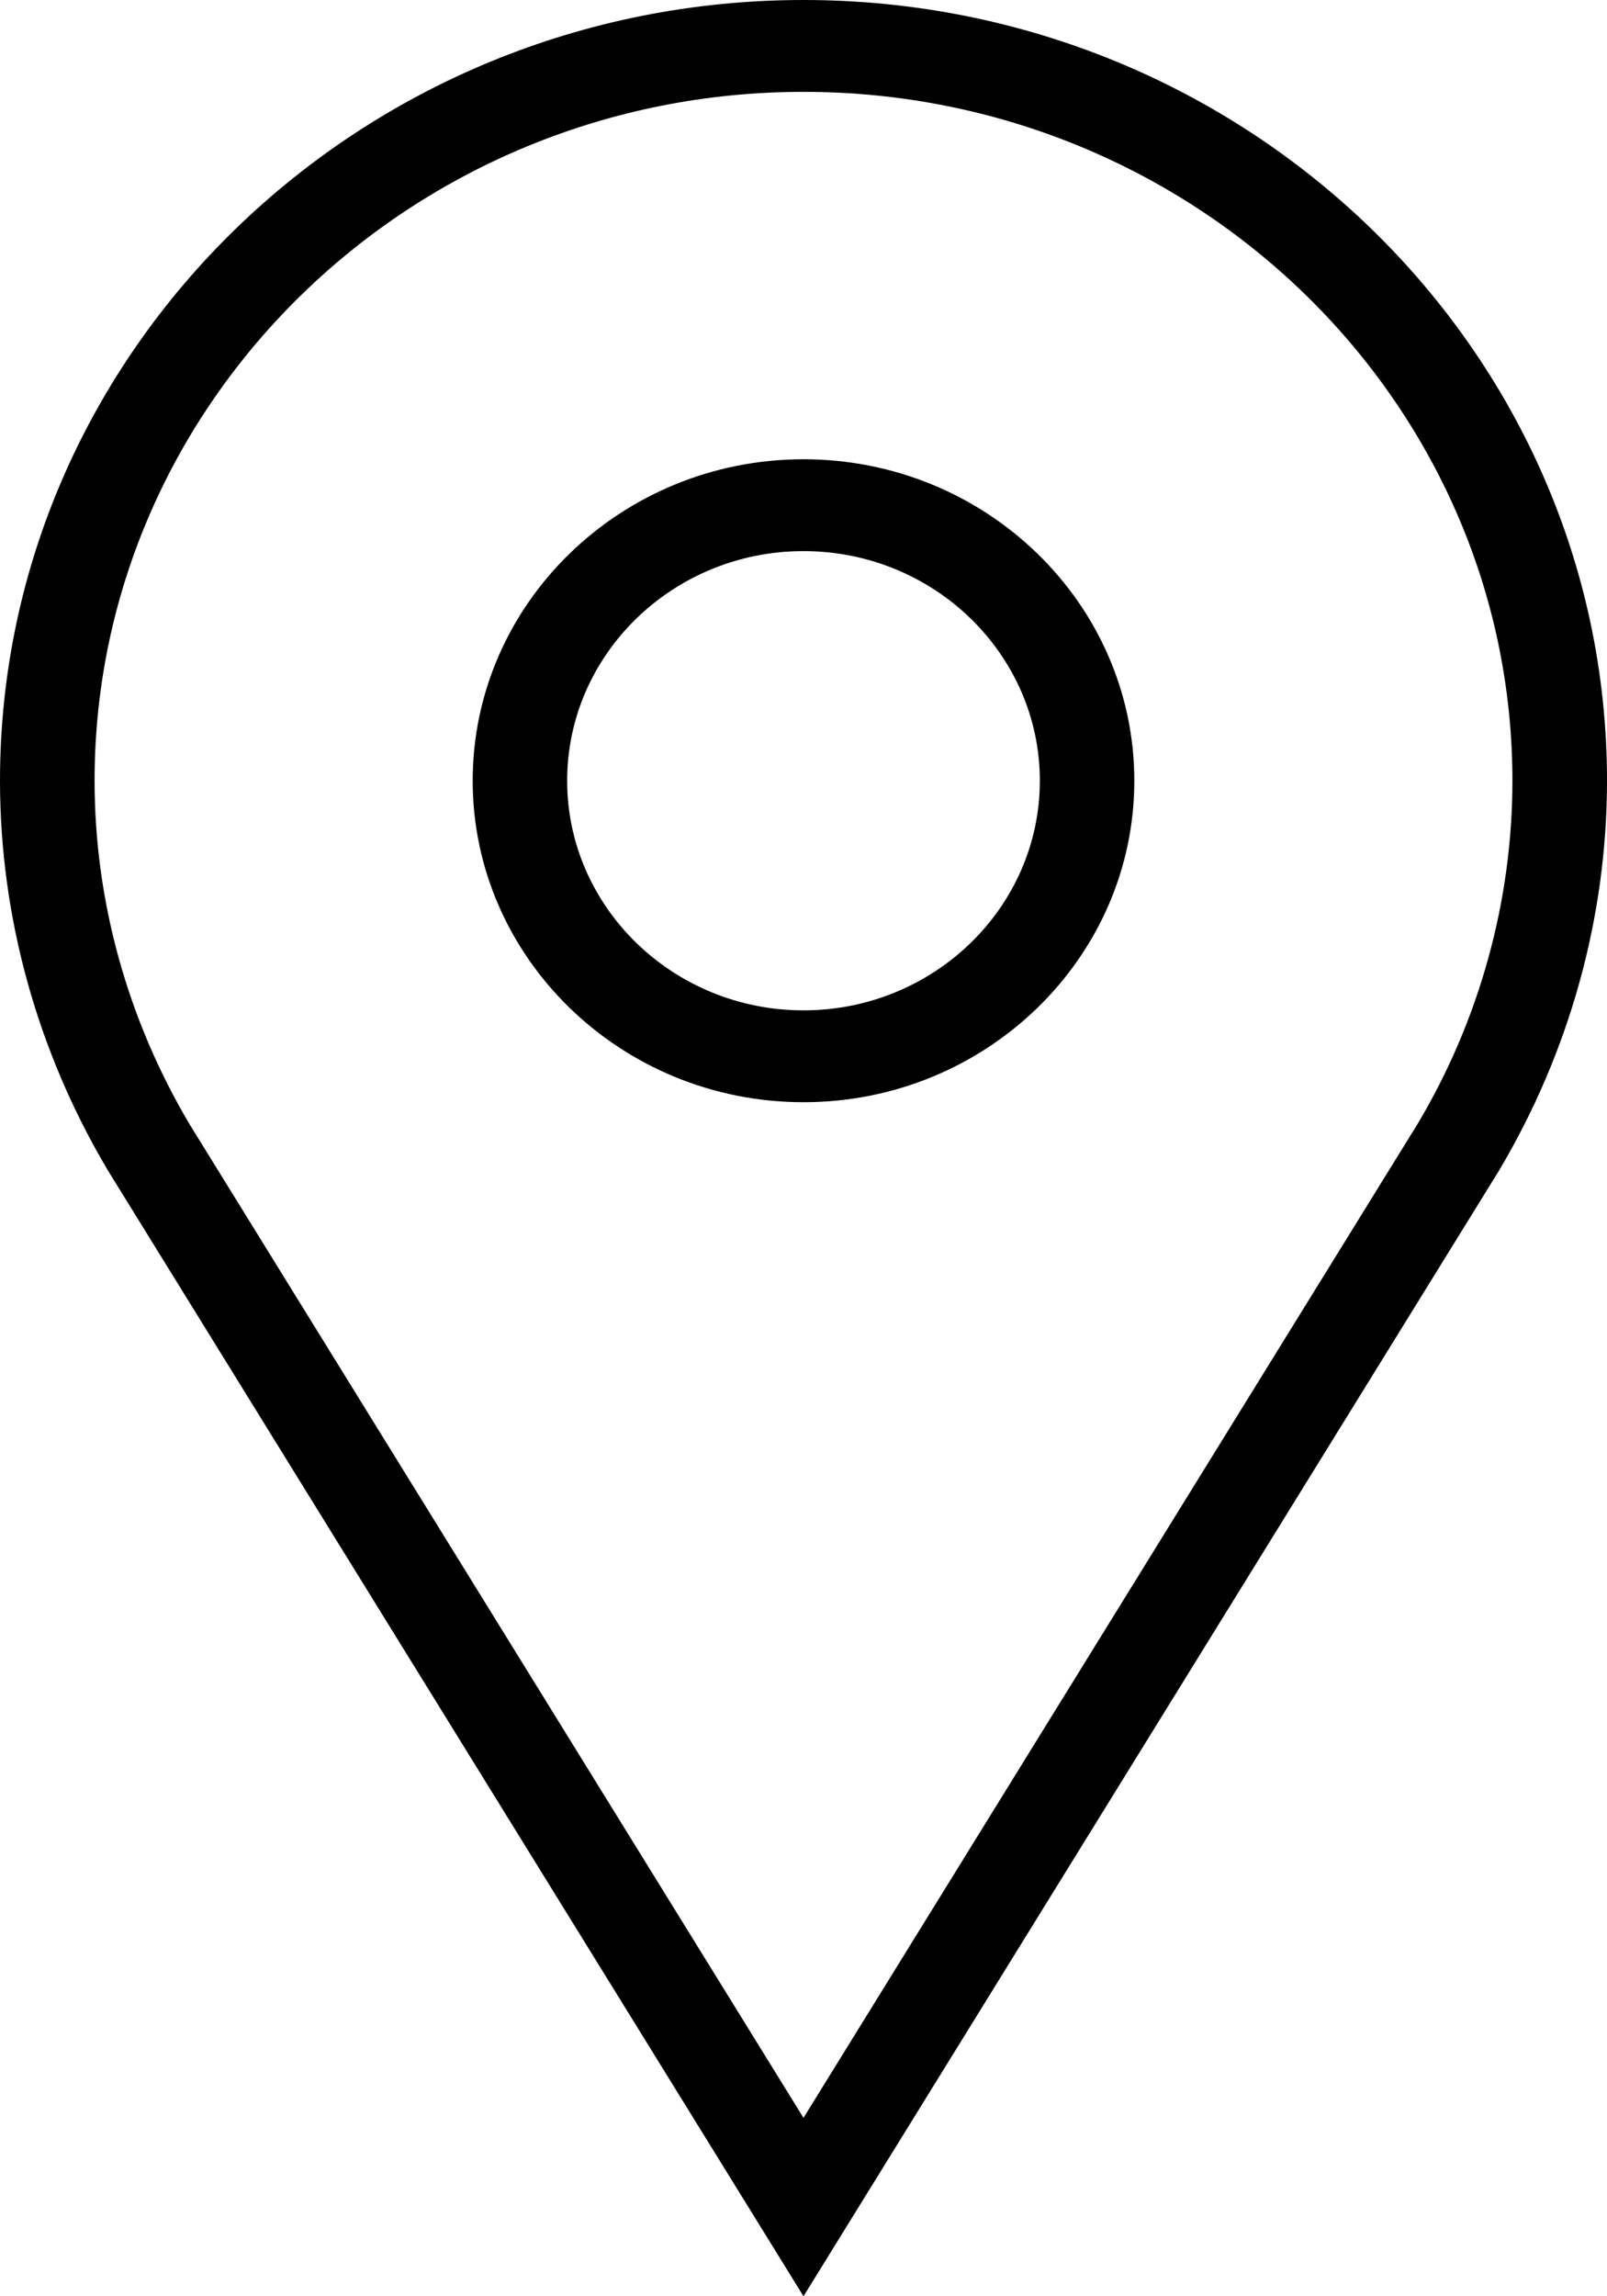 <?xml version="1.0" encoding="UTF-8"?>
<svg width="14px" height="20px" viewBox="0 0 14 20" version="1.1" xmlns="http://www.w3.org/2000/svg" xmlns:xlink="http://www.w3.org/1999/xlink">
    <!-- Generator: Sketch 58 (84663) - https://sketch.com -->
    <title>Maps</title>
    <desc>Created with Sketch.</desc>
    <g id="Website" stroke="none" stroke-width="1" fill="none" fill-rule="evenodd">
        <g id="Startseite" transform="translate(-790, -7)" fill="#000000">
            <g id="Maps" transform="translate(790, 7)">
                <path d="M7,8.8 C5.865,8.8 4.941,7.903 4.941,6.8 C4.941,5.697 5.865,4.8 7,4.8 C8.135,4.8 9.059,5.697 9.059,6.8 C9.059,7.903 8.135,8.8 7,8.8 M7,4 C5.411,4 4.118,5.256 4.118,6.8 C4.118,8.344 5.411,9.6 7,9.6 C8.589,9.6 9.882,8.344 9.882,6.8 C9.882,5.256 8.589,4 7,4 M12.353,9.784 L7,18.446 L1.654,9.796 C1.111,8.883 0.824,7.847 0.824,6.8 C0.824,3.492 3.594,0.8 7,0.8 C10.406,0.8 13.176,3.492 13.176,6.8 C13.176,7.847 12.889,8.883 12.353,9.784 M7,0 C3.14,0 0,3.05 0,6.8 C0,7.988 0.326,9.162 0.941,10.196 L7,20 L13.059,10.196 C13.674,9.162 14,7.987 14,6.8 C14,3.05 10.86,0 7,0" id="Fill-1"></path>
            </g>
        </g>
    </g>
</svg>